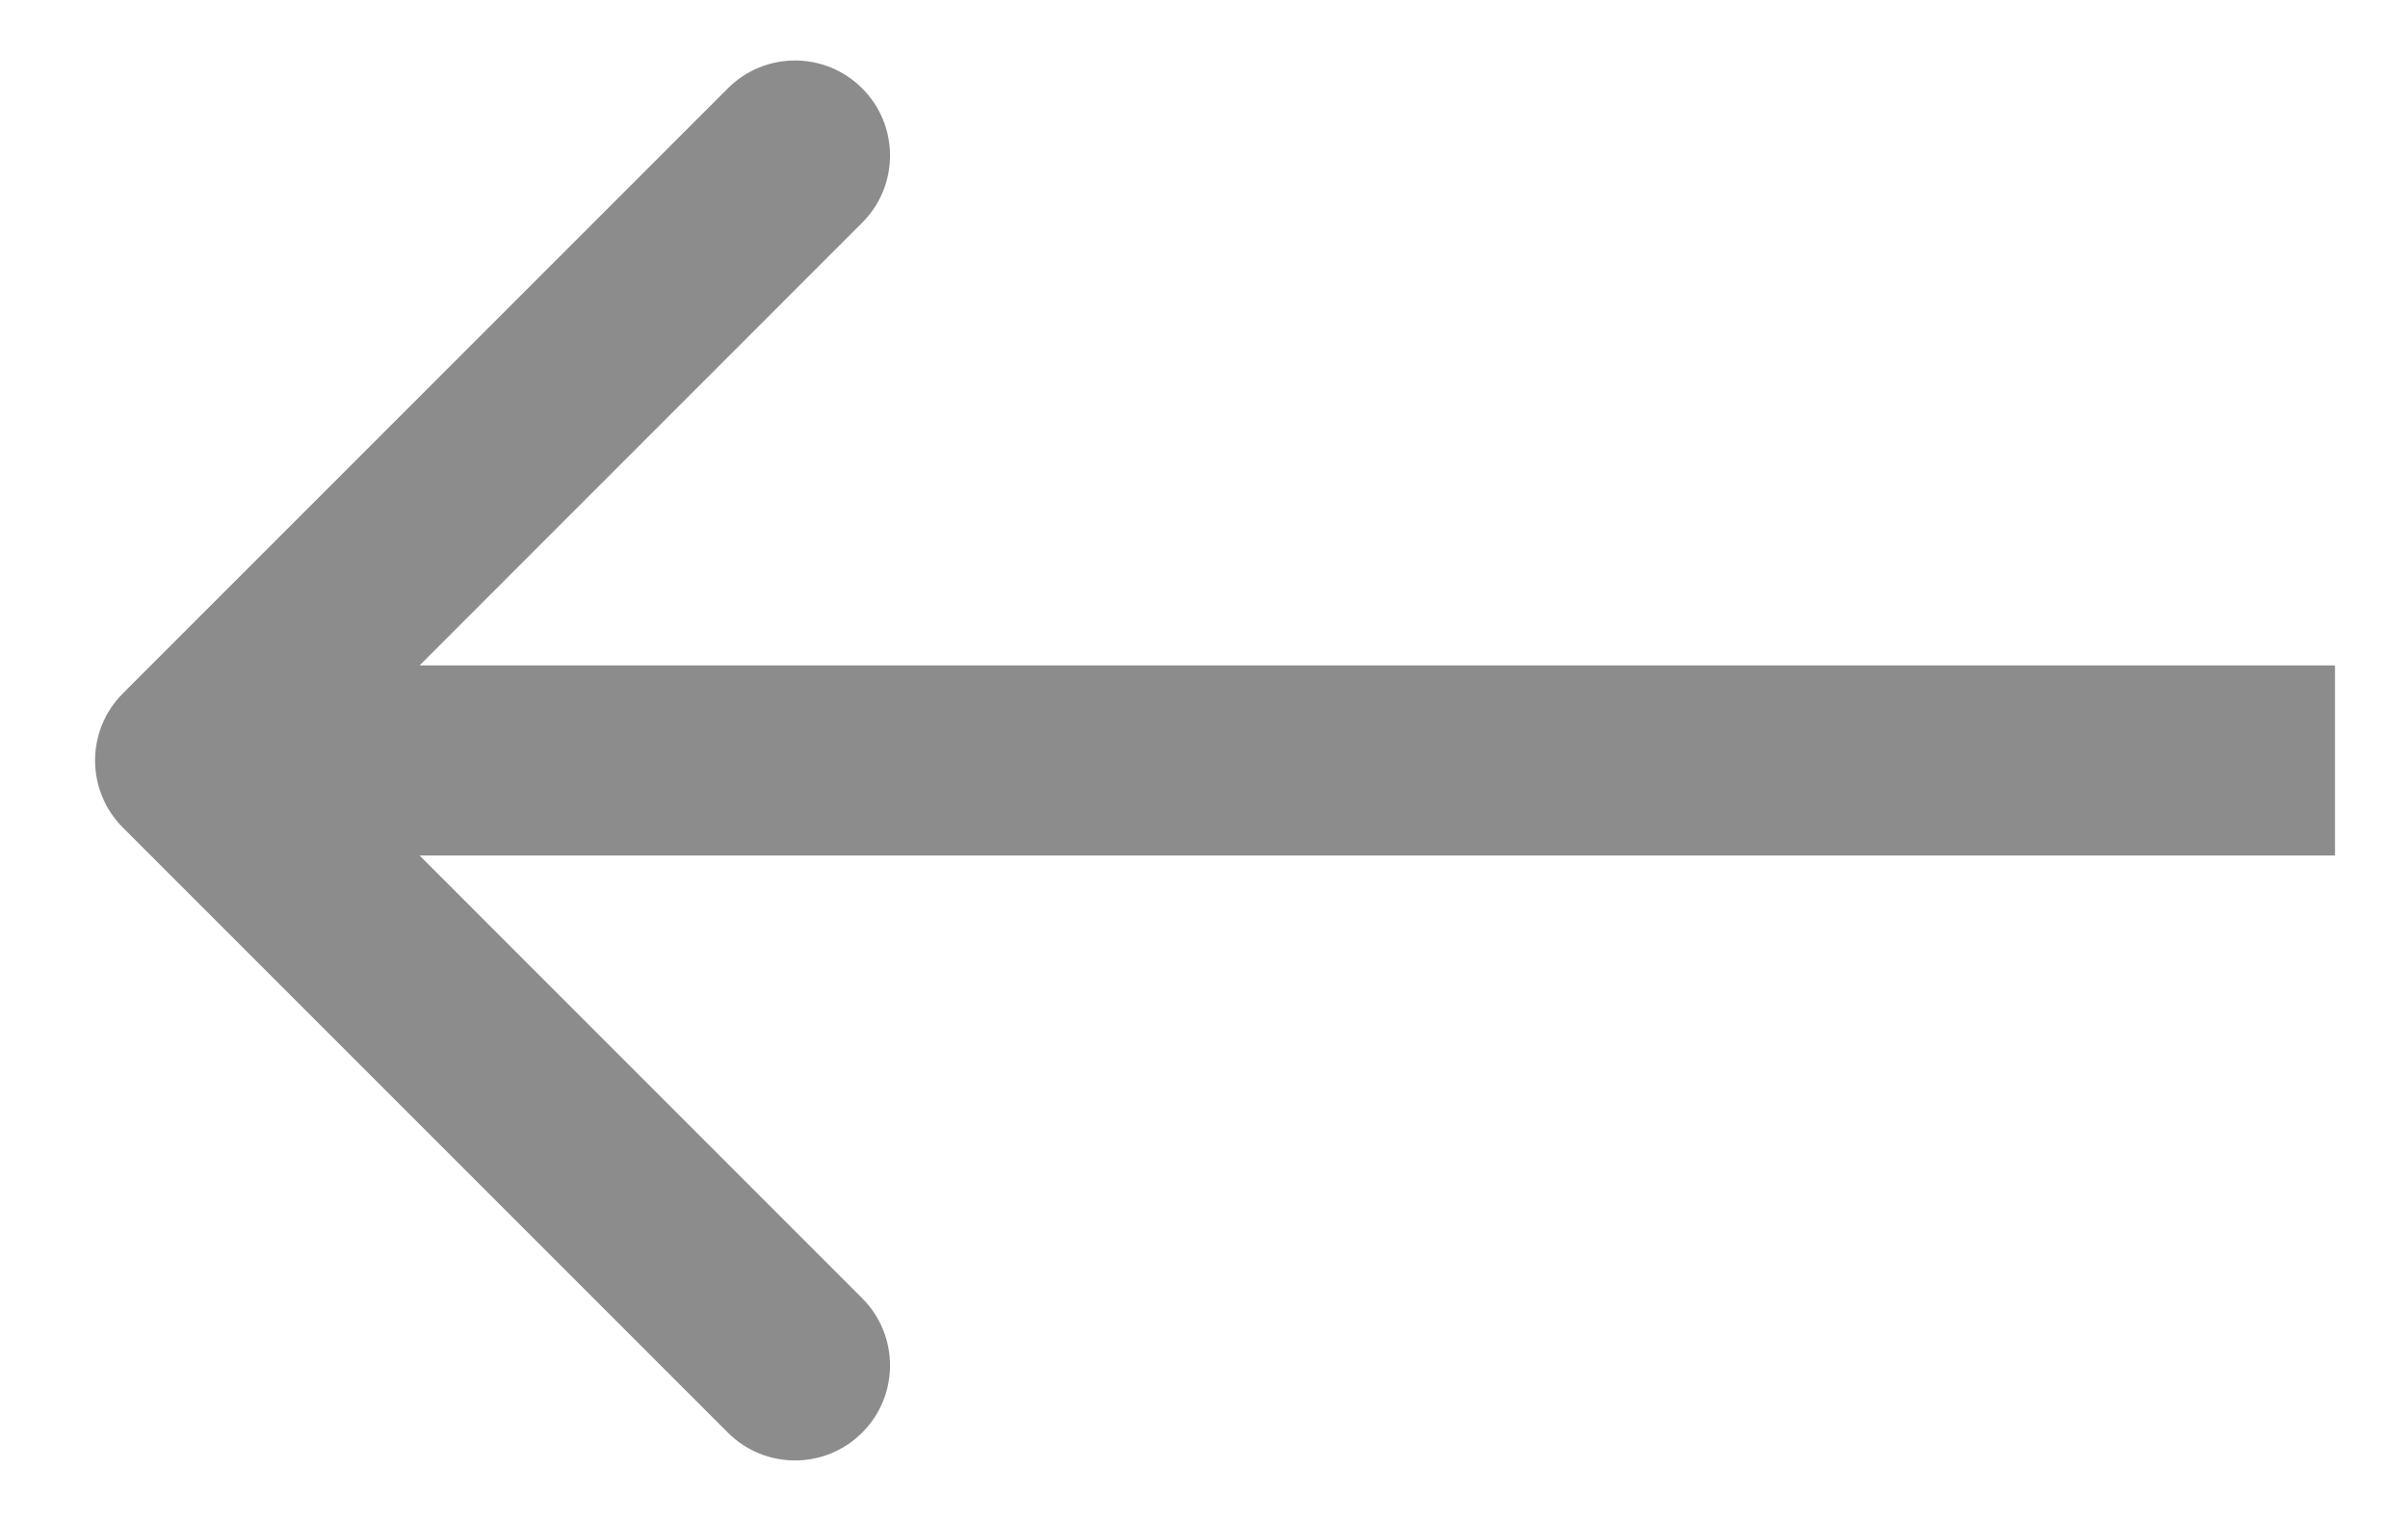 <svg width="19" height="12" viewBox="0 0 19 12" fill="none" xmlns="http://www.w3.org/2000/svg">
<path d="M0.97 6.53C0.677 6.237 0.677 5.763 0.97 5.47L5.743 0.697C6.036 0.404 6.51 0.404 6.803 0.697C7.096 0.99 7.096 1.464 6.803 1.757L2.561 6L6.803 10.243C7.096 10.536 7.096 11.01 6.803 11.303C6.51 11.596 6.036 11.596 5.743 11.303L0.97 6.53ZM18.424 6.75L1.5 6.75L1.5 5.25L18.424 5.25L18.424 6.75Z" fill="#1A1B1C" fill-opacity="0.5"/>
</svg>
